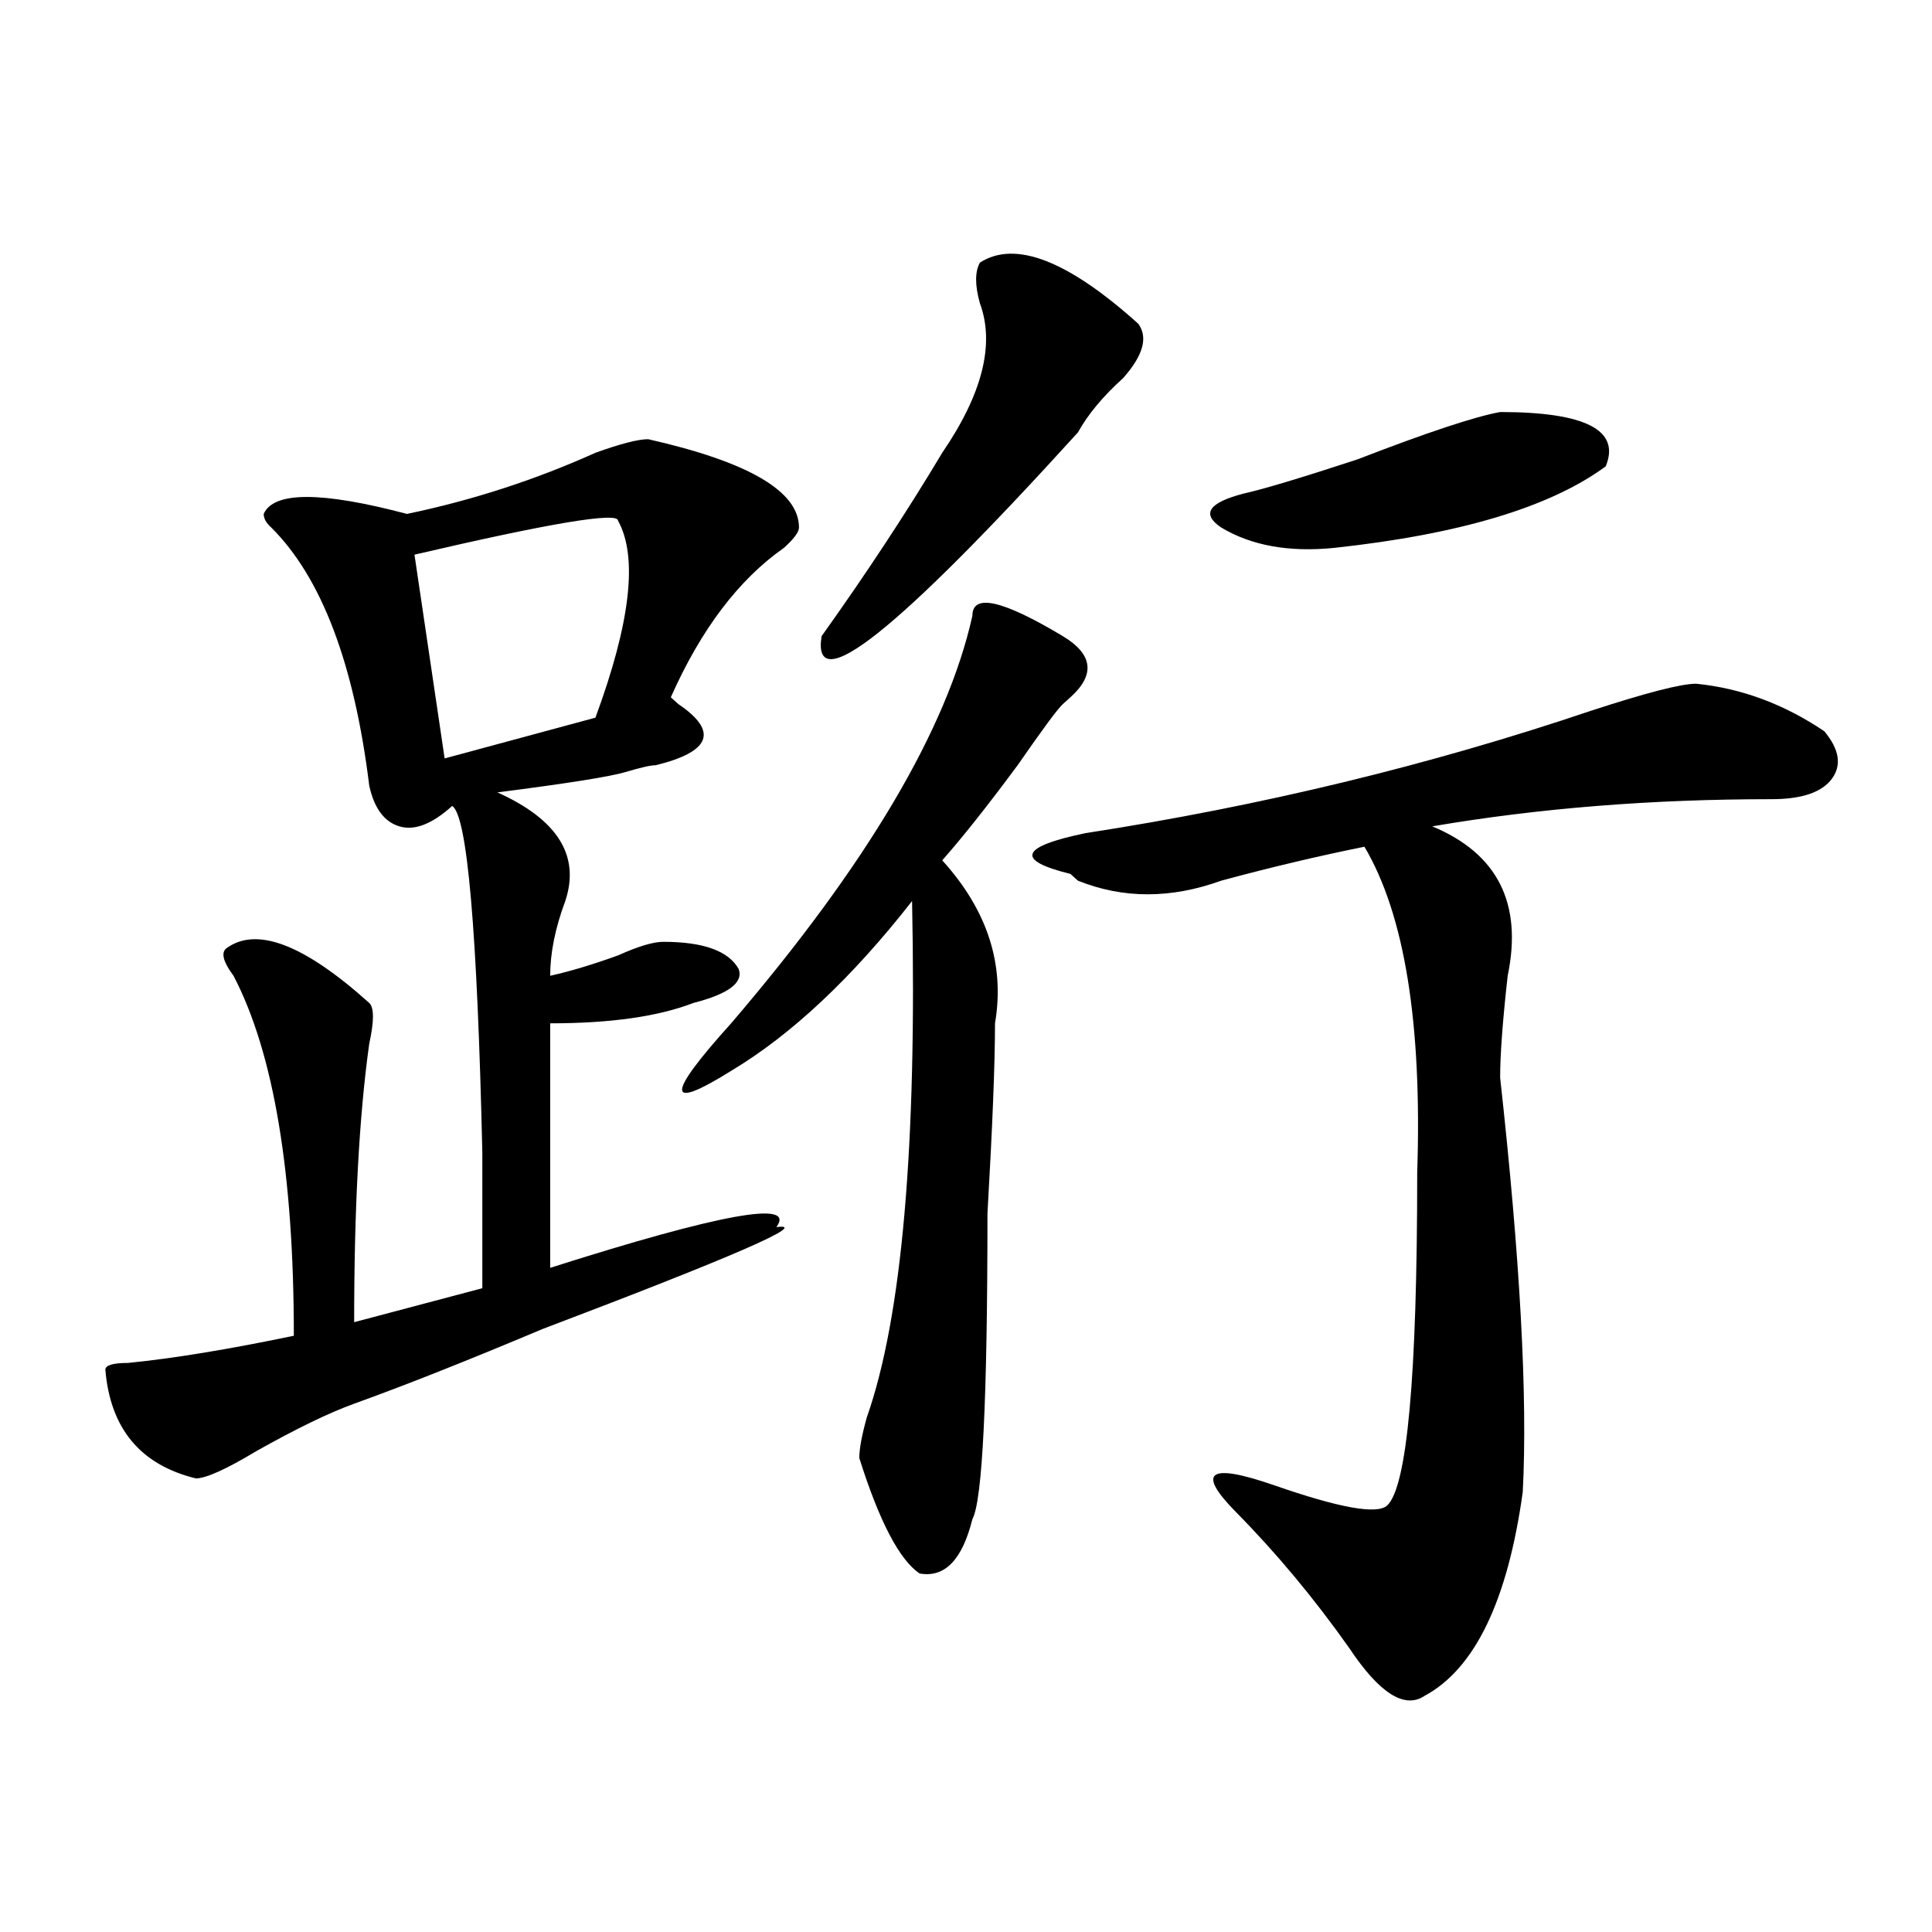 <?xml version="1.0" encoding="utf-8"?>
<!-- Generator: Adobe Illustrator 16.0.0, SVG Export Plug-In . SVG Version: 6.00 Build 0)  -->
<!DOCTYPE svg PUBLIC "-//W3C//DTD SVG 1.1//EN" "http://www.w3.org/Graphics/SVG/1.1/DTD/svg11.dtd">
<svg version="1.1" id="图层_1" xmlns="http://www.w3.org/2000/svg" xmlns:xlink="http://www.w3.org/1999/xlink" x="0px" y="0px"
	 width="1000px" height="1000px" viewBox="0 0 1000 1000" enable-background="new 0 0 1000 1000" xml:space="preserve">
<path d="M335.504,227.328c52.011,11.755,78.047,26.971,78.047,45.703c0,2.362-2.622,5.878-7.805,10.547
	c-23.414,16.425-42.926,42.188-58.535,77.344l3.902,3.516c20.792,14.063,16.89,24.609-11.707,31.641
	c-2.622,0-7.805,1.208-15.609,3.516c-7.805,2.362-29.938,5.878-66.34,10.547c31.219,14.063,42.926,32.849,35.121,56.25
	c-5.243,14.063-7.805,26.971-7.805,38.672c10.366-2.307,22.073-5.823,35.121-10.547c10.366-4.669,18.171-7.031,23.414-7.031
	c20.792,0,33.78,4.724,39.023,14.063c2.562,7.031-5.243,12.909-23.414,17.578c-18.231,7.031-42.926,10.547-74.145,10.547v126.563
	c88.413-28.125,127.437-35.156,117.07-21.094c18.171-2.307-22.134,15.271-120.973,52.734
	c-39.023,16.425-71.583,29.333-97.559,38.672c-13.048,4.724-29.938,12.909-50.73,24.609c-15.609,9.393-26.036,14.063-31.219,14.063
	c-28.657-7.031-44.267-25.763-46.828-56.25c0-2.307,3.902-3.516,11.707-3.516c23.414-2.307,52.011-7.031,85.852-14.063
	c0-84.375-10.427-146.448-31.219-186.328c-5.243-7.031-6.524-11.7-3.902-14.063c15.609-11.7,40.304-2.307,74.145,28.125
	c2.562,2.362,2.562,9.393,0,21.094c-5.243,37.518-7.805,85.583-7.805,144.141l66.34-17.578c0-16.37,0-39.825,0-70.313
	c-2.622-114.807-7.805-174.573-15.609-179.297c-10.427,9.393-19.512,12.909-27.316,10.547c-7.805-2.307-13.048-9.338-15.609-21.094
	c-7.805-63.281-24.755-107.776-50.73-133.594c-2.622-2.307-3.902-4.669-3.902-7.031c5.183-11.7,29.878-11.7,74.145,0
	c33.78-7.031,66.34-17.578,97.559-31.641C321.175,229.69,330.261,227.328,335.504,227.328z M319.895,269.515
	c0-4.669-35.121,1.208-105.363,17.578l15.609,105.469l78.047-21.094C326.358,322.25,330.261,288.302,319.895,269.515z
	 M550.133,329.281c15.609,9.393,16.89,19.94,3.902,31.641l-3.902,3.516c-2.622,2.362-10.427,12.909-23.414,31.641
	c-15.609,21.094-28.657,37.518-39.023,49.219c23.414,25.818,32.499,53.943,27.316,84.375c0,21.094-1.341,53.943-3.902,98.438
	c0,96.13-2.622,148.865-7.805,158.203c-5.243,21.094-14.329,30.432-27.316,28.125c-10.427-7.031-20.853-26.917-31.219-59.766
	c0-4.669,1.28-11.7,3.902-21.094c18.171-51.526,25.976-140.625,23.414-267.188c-31.219,39.88-62.438,69.159-93.656,87.891
	c-33.841,21.094-33.841,12.909,0-24.609c70.242-82.013,111.827-152.325,124.875-210.938
	C503.305,307.034,518.914,310.549,550.133,329.281z M507.207,135.922c18.171-11.7,45.487-1.154,81.949,31.641
	c5.183,7.031,2.562,16.425-7.805,28.125c-10.427,9.393-18.231,18.787-23.414,28.125c-93.656,103.162-137.923,138.318-132.68,105.469
	c23.414-32.794,44.206-64.435,62.438-94.922c20.792-30.432,27.316-56.25,19.512-77.344
	C504.585,147.677,504.585,140.646,507.207,135.922z M877.93,353.89c23.414,2.362,45.487,10.547,66.34,24.609
	c7.805,9.393,9.085,17.578,3.902,24.609c-5.243,7.031-15.609,10.547-31.219,10.547c-62.438,0-120.973,4.724-175.605,14.063
	c33.78,14.063,46.828,39.88,39.023,77.344c-2.622,23.456-3.902,41.034-3.902,52.734c10.366,93.768,14.269,165.234,11.707,214.453
	c-7.805,56.25-24.755,91.406-50.73,105.469c-10.427,7.031-23.414-1.208-39.023-24.609c-18.231-25.818-37.743-49.219-58.535-70.313
	c-20.853-21.094-14.329-25.763,19.512-14.063c33.78,11.755,53.292,15.271,58.535,10.547c10.366-9.338,15.609-66.797,15.609-172.266
	c2.562-77.344-6.524-133.594-27.316-168.75c-23.414,4.724-48.169,10.547-74.145,17.578c-26.036,9.393-50.73,9.393-74.145,0
	l-3.902-3.516c-28.657-7.031-26.036-14.063,7.805-21.094c91.034-14.063,178.167-35.156,261.457-63.281
	C851.894,358.615,870.125,353.89,877.93,353.89z M776.469,213.265c44.206,0,62.438,9.393,54.633,28.125
	c-28.657,21.094-75.485,35.156-140.484,42.188c-23.414,2.362-42.926-1.154-58.535-10.547c-10.427-7.031-6.524-12.854,11.707-17.578
	c10.366-2.307,29.878-8.185,58.535-17.578C738.726,223.812,763.421,215.627,776.469,213.265z"/>
</svg>
